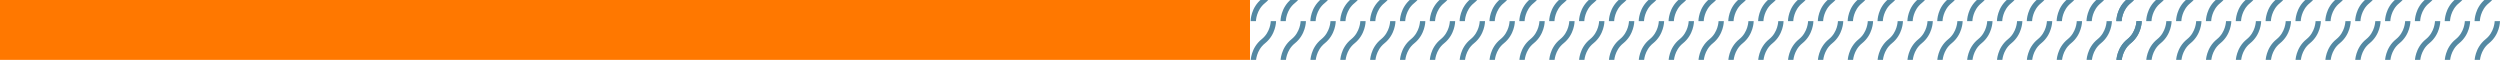 <?xml version="1.0" encoding="UTF-8"?>
<svg id="Laag_2" data-name="Laag 2" xmlns="http://www.w3.org/2000/svg" xmlns:xlink="http://www.w3.org/1999/xlink" viewBox="0 0 1456 34.87">
  <defs>
    <style>
      .cls-1 {
        fill: none;
      }

      .cls-2 {
        clip-path: url(#clippath);
      }

      .cls-3 {
        fill: #ff7800;
      }

      .cls-4 {
        fill: #5489a3;
      }
    </style>
    <clipPath id="clippath">
      <rect class="cls-1" x="728" y="0" width="728" height="34.87"/>
    </clipPath>
  </defs>
  <g id="Layer_1" data-name="Layer 1">
    <g>
      <rect class="cls-3" y="0" width="728" height="34.87"/>
      <g class="cls-2">
        <g>
          <path class="cls-4" d="M731.46,12.31h-3.09c0-.32,.07-7.84,6.44-12.94,5.18-4.14,5.28-10.46,5.28-10.53h3.09c0,.32-.07,7.84-6.44,12.94-5.18,4.14-5.28,10.46-5.28,10.53Z"/>
          <path class="cls-4" d="M748.85,12.31h-3.09c0-.32,.07-7.84,6.44-12.94,5.18-4.14,5.28-10.46,5.28-10.53h3.09c0,.32-.07,7.84-6.44,12.94-5.18,4.14-5.28,10.46-5.28,10.53Z"/>
          <path class="cls-4" d="M766.23,12.31h-3.09c0-.32,.07-7.84,6.44-12.94,5.18-4.14,5.28-10.46,5.28-10.53h3.09c0,.32-.07,7.84-6.44,12.94-5.18,4.14-5.28,10.46-5.28,10.53Z"/>
          <path class="cls-4" d="M783.62,12.31h-3.09c0-.32,.07-7.84,6.44-12.94,5.18-4.14,5.28-10.46,5.28-10.53h3.09c0,.32-.07,7.84-6.44,12.94-5.18,4.14-5.28,10.46-5.28,10.53Z"/>
          <path class="cls-4" d="M801,12.31h-3.09c0-.32,.07-7.84,6.44-12.94,5.18-4.14,5.28-10.46,5.28-10.53h3.09c0,.32-.07,7.84-6.44,12.94-5.18,4.14-5.28,10.46-5.28,10.53Z"/>
          <path class="cls-4" d="M818.39,12.31h-3.09c0-.32,.07-7.84,6.44-12.94,5.18-4.14,5.28-10.46,5.28-10.53h3.09c0,.32-.07,7.84-6.44,12.94-5.18,4.14-5.28,10.46-5.28,10.53Z"/>
          <path class="cls-4" d="M835.77,12.31h-3.09c0-.32,.07-7.84,6.44-12.94,5.18-4.14,5.28-10.46,5.28-10.53h3.09c0,.32-.07,7.84-6.44,12.94-5.18,4.14-5.28,10.46-5.28,10.53Z"/>
          <path class="cls-4" d="M853.16,12.31h-3.09c0-.32,.07-7.84,6.44-12.94,5.18-4.14,5.28-10.46,5.28-10.53h3.09c0,.32-.07,7.84-6.44,12.94-5.18,4.14-5.28,10.46-5.28,10.53Z"/>
          <path class="cls-4" d="M870.55,12.31h-3.09c0-.32,.07-7.84,6.44-12.94,5.18-4.14,5.28-10.46,5.28-10.53h3.09c0,.32-.07,7.84-6.44,12.94-5.18,4.14-5.28,10.46-5.28,10.53Z"/>
          <path class="cls-4" d="M887.93,12.31h-3.09c0-.32,.07-7.84,6.44-12.94,5.18-4.14,5.28-10.46,5.28-10.53h3.09c0,.32-.07,7.84-6.44,12.94-5.18,4.14-5.28,10.46-5.28,10.53Z"/>
          <path class="cls-4" d="M905.32,12.31h-3.09c0-.32,.07-7.84,6.44-12.94,5.18-4.14,5.28-10.46,5.28-10.53h3.09c0,.32-.07,7.84-6.44,12.94-5.18,4.14-5.28,10.46-5.28,10.53Z"/>
          <path class="cls-4" d="M922.7,12.31h-3.09c0-.32,.07-7.84,6.44-12.94,5.18-4.14,5.28-10.46,5.28-10.53h3.09c0,.32-.07,7.84-6.44,12.94-5.18,4.14-5.28,10.46-5.28,10.53Z"/>
          <path class="cls-4" d="M940.09,12.31h-3.09c0-.32,.07-7.84,6.44-12.94,5.18-4.14,5.28-10.46,5.28-10.53h3.09c0,.32-.07,7.84-6.44,12.94-5.18,4.14-5.28,10.46-5.28,10.53Z"/>
          <path class="cls-4" d="M957.47,12.31h-3.09c0-.32,.07-7.84,6.44-12.94,5.18-4.14,5.28-10.46,5.28-10.53h3.09c0,.32-.07,7.84-6.44,12.94-5.18,4.14-5.28,10.46-5.28,10.53Z"/>
          <path class="cls-4" d="M974.86,12.31h-3.09c0-.32,.07-7.84,6.44-12.94,5.18-4.14,5.28-10.46,5.28-10.53h3.09c0,.32-.07,7.84-6.44,12.94-5.18,4.14-5.28,10.46-5.28,10.53Z"/>
          <path class="cls-4" d="M992.25,12.31h-3.09c0-.32,.07-7.84,6.44-12.94,5.18-4.14,5.28-10.46,5.28-10.53h3.09c0,.32-.07,7.84-6.44,12.94-5.18,4.14-5.28,10.46-5.28,10.53Z"/>
          <path class="cls-4" d="M1009.63,12.31h-3.09c0-.32,.07-7.84,6.44-12.94,5.18-4.14,5.28-10.46,5.28-10.53h3.09c0,.32-.07,7.84-6.44,12.94-5.18,4.14-5.28,10.46-5.28,10.53Z"/>
          <path class="cls-4" d="M1027.02,12.31h-3.09c0-.32,.07-7.84,6.44-12.94,5.18-4.14,5.28-10.46,5.28-10.53h3.09c0,.32-.07,7.84-6.44,12.94-5.18,4.14-5.28,10.46-5.28,10.53Z"/>
          <path class="cls-4" d="M1044.4,12.31h-3.09c0-.32,.07-7.84,6.44-12.94,5.18-4.14,5.28-10.46,5.28-10.53h3.09c0,.32-.07,7.84-6.44,12.94-5.18,4.14-5.28,10.46-5.28,10.53Z"/>
          <path class="cls-4" d="M1061.79,12.31h-3.09c0-.32,.07-7.84,6.44-12.94,5.18-4.14,5.28-10.46,5.28-10.53h3.09c0,.32-.07,7.84-6.44,12.94-5.18,4.14-5.28,10.46-5.28,10.53Z"/>
          <path class="cls-4" d="M1079.17,12.31h-3.09c0-.32,.07-7.84,6.44-12.94,5.18-4.14,5.28-10.46,5.28-10.53h3.09c0,.32-.07,7.84-6.44,12.94-5.18,4.14-5.28,10.46-5.28,10.53Z"/>
          <path class="cls-4" d="M1096.56,12.31h-3.09c0-.32,.07-7.84,6.44-12.94,5.18-4.14,5.28-10.46,5.28-10.53h3.09c0,.32-.07,7.84-6.44,12.94-5.18,4.14-5.28,10.46-5.28,10.53Z"/>
          <path class="cls-4" d="M1113.95,12.31h-3.09c0-.32,.07-7.84,6.44-12.94,5.18-4.14,5.28-10.46,5.28-10.53h3.09c0,.32-.07,7.84-6.44,12.94-5.18,4.14-5.28,10.46-5.28,10.53Z"/>
          <path class="cls-4" d="M1131.33,12.31h-3.09c0-.32,.07-7.84,6.44-12.94,5.18-4.14,5.28-10.46,5.28-10.53h3.09c0,.32-.07,7.84-6.44,12.94-5.18,4.14-5.28,10.46-5.28,10.53Z"/>
          <path class="cls-4" d="M1148.72,12.31h-3.09c0-.32,.07-7.84,6.44-12.94,5.18-4.14,5.28-10.46,5.28-10.53h3.09c0,.32-.07,7.84-6.44,12.94-5.18,4.14-5.28,10.46-5.28,10.53Z"/>
          <path class="cls-4" d="M1166.1,12.31h-3.09c0-.32,.07-7.84,6.44-12.94,5.18-4.14,5.28-10.46,5.28-10.53h3.09c0,.32-.07,7.84-6.44,12.94-5.18,4.14-5.28,10.46-5.28,10.53Z"/>
          <path class="cls-4" d="M1183.49,12.31h-3.09c0-.32,.07-7.84,6.44-12.94,5.18-4.14,5.28-10.46,5.28-10.53h3.09c0,.32-.07,7.84-6.44,12.94-5.18,4.14-5.28,10.46-5.28,10.53Z"/>
          <path class="cls-4" d="M1200.87,12.31h-3.09c0-.32,.07-7.84,6.44-12.94,5.18-4.14,5.28-10.46,5.28-10.53h3.09c0,.32-.07,7.84-6.44,12.94-5.18,4.14-5.28,10.46-5.28,10.53Z"/>
          <path class="cls-4" d="M1218.26,12.31h-3.09c0-.32,.07-7.84,6.44-12.94,5.18-4.14,5.28-10.46,5.28-10.53h3.09c0,.32-.07,7.84-6.44,12.94-5.18,4.14-5.28,10.46-5.28,10.53Z"/>
          <path class="cls-4" d="M1235.64,12.31h-3.09c0-.32,.07-7.84,6.44-12.94,5.18-4.14,5.28-10.46,5.28-10.53h3.09c0,.32-.07,7.84-6.44,12.94-5.18,4.14-5.28,10.46-5.28,10.53Z"/>
          <path class="cls-4" d="M731.46,35.76h-3.09c0-.32,.07-7.84,6.44-12.94,5.18-4.14,5.28-10.46,5.28-10.53h3.09c0,.32-.07,7.84-6.44,12.94-5.18,4.14-5.28,10.46-5.28,10.53Z"/>
          <path class="cls-4" d="M748.85,35.76h-3.09c0-.32,.07-7.84,6.44-12.94,5.18-4.14,5.28-10.46,5.28-10.53h3.09c0,.32-.07,7.84-6.44,12.94-5.18,4.14-5.28,10.46-5.28,10.53Z"/>
          <path class="cls-4" d="M766.23,35.76h-3.09c0-.32,.07-7.84,6.44-12.94,5.18-4.14,5.28-10.46,5.28-10.53h3.09c0,.32-.07,7.84-6.44,12.94-5.18,4.14-5.28,10.46-5.28,10.53Z"/>
          <path class="cls-4" d="M783.62,35.76h-3.09c0-.32,.07-7.84,6.44-12.94,5.18-4.14,5.28-10.46,5.28-10.53h3.09c0,.32-.07,7.84-6.44,12.94-5.18,4.14-5.28,10.46-5.28,10.53Z"/>
          <path class="cls-4" d="M801,35.76h-3.09c0-.32,.07-7.84,6.44-12.94,5.18-4.14,5.28-10.46,5.28-10.53h3.09c0,.32-.07,7.84-6.44,12.94-5.18,4.14-5.28,10.46-5.28,10.53Z"/>
          <path class="cls-4" d="M818.39,35.76h-3.09c0-.32,.07-7.84,6.44-12.94,5.18-4.14,5.28-10.46,5.28-10.53h3.09c0,.32-.07,7.84-6.44,12.94-5.18,4.14-5.28,10.46-5.28,10.53Z"/>
          <path class="cls-4" d="M835.77,35.76h-3.09c0-.32,.07-7.84,6.44-12.94,5.18-4.14,5.28-10.46,5.28-10.53h3.09c0,.32-.07,7.84-6.44,12.94-5.18,4.14-5.28,10.46-5.28,10.53Z"/>
          <path class="cls-4" d="M853.16,35.76h-3.09c0-.32,.07-7.84,6.44-12.94,5.18-4.14,5.28-10.46,5.28-10.53h3.09c0,.32-.07,7.84-6.44,12.94-5.18,4.14-5.28,10.46-5.28,10.53Z"/>
          <path class="cls-4" d="M870.55,35.76h-3.09c0-.32,.07-7.84,6.44-12.94,5.18-4.14,5.28-10.46,5.28-10.53h3.09c0,.32-.07,7.84-6.44,12.94-5.18,4.14-5.28,10.46-5.28,10.53Z"/>
          <path class="cls-4" d="M887.93,35.76h-3.09c0-.32,.07-7.84,6.44-12.94,5.18-4.14,5.28-10.46,5.28-10.53h3.09c0,.32-.07,7.84-6.44,12.94-5.18,4.14-5.28,10.46-5.28,10.53Z"/>
          <path class="cls-4" d="M905.32,35.76h-3.09c0-.32,.07-7.84,6.44-12.94,5.18-4.14,5.28-10.46,5.28-10.53h3.09c0,.32-.07,7.84-6.44,12.94-5.18,4.14-5.28,10.46-5.28,10.53Z"/>
          <path class="cls-4" d="M922.7,35.76h-3.09c0-.32,.07-7.84,6.44-12.94,5.18-4.14,5.28-10.46,5.28-10.53h3.09c0,.32-.07,7.84-6.44,12.94-5.18,4.14-5.28,10.46-5.28,10.53Z"/>
          <path class="cls-4" d="M940.09,35.76h-3.09c0-.32,.07-7.84,6.44-12.94,5.18-4.14,5.28-10.46,5.28-10.53h3.09c0,.32-.07,7.84-6.44,12.94-5.18,4.14-5.28,10.46-5.28,10.53Z"/>
          <path class="cls-4" d="M957.47,35.76h-3.09c0-.32,.07-7.84,6.44-12.94,5.18-4.14,5.28-10.46,5.28-10.53h3.09c0,.32-.07,7.84-6.44,12.94-5.18,4.14-5.28,10.46-5.28,10.53Z"/>
          <path class="cls-4" d="M974.86,35.76h-3.09c0-.32,.07-7.84,6.44-12.94,5.18-4.14,5.28-10.46,5.28-10.53h3.09c0,.32-.07,7.84-6.44,12.94-5.18,4.14-5.28,10.46-5.28,10.53Z"/>
          <path class="cls-4" d="M992.25,35.76h-3.09c0-.32,.07-7.84,6.44-12.94,5.18-4.14,5.28-10.46,5.28-10.53h3.09c0,.32-.07,7.84-6.44,12.94-5.18,4.14-5.28,10.46-5.28,10.53Z"/>
          <path class="cls-4" d="M1009.63,35.76h-3.09c0-.32,.07-7.84,6.44-12.94,5.18-4.14,5.28-10.46,5.28-10.53h3.09c0,.32-.07,7.84-6.44,12.94-5.18,4.14-5.28,10.46-5.28,10.53Z"/>
          <path class="cls-4" d="M1027.02,35.76h-3.09c0-.32,.07-7.84,6.44-12.94,5.18-4.14,5.28-10.46,5.28-10.53h3.09c0,.32-.07,7.84-6.44,12.94-5.18,4.14-5.28,10.46-5.28,10.53Z"/>
          <path class="cls-4" d="M1044.4,35.76h-3.09c0-.32,.07-7.84,6.44-12.94,5.18-4.14,5.28-10.46,5.28-10.53h3.09c0,.32-.07,7.84-6.44,12.94-5.18,4.14-5.28,10.46-5.28,10.53Z"/>
          <path class="cls-4" d="M1061.79,35.76h-3.09c0-.32,.07-7.84,6.44-12.94,5.18-4.14,5.28-10.46,5.28-10.53h3.09c0,.32-.07,7.84-6.44,12.94-5.18,4.14-5.28,10.46-5.28,10.53Z"/>
          <path class="cls-4" d="M1079.17,35.76h-3.09c0-.32,.07-7.84,6.44-12.94,5.18-4.14,5.28-10.46,5.28-10.53h3.09c0,.32-.07,7.84-6.44,12.94-5.18,4.14-5.28,10.46-5.28,10.53Z"/>
          <path class="cls-4" d="M1096.56,35.76h-3.09c0-.32,.07-7.84,6.44-12.94,5.18-4.14,5.28-10.46,5.28-10.53h3.09c0,.32-.07,7.84-6.44,12.94-5.18,4.14-5.28,10.46-5.28,10.53Z"/>
          <path class="cls-4" d="M1113.95,35.76h-3.09c0-.32,.07-7.84,6.44-12.94,5.18-4.14,5.28-10.46,5.28-10.53h3.09c0,.32-.07,7.84-6.44,12.94-5.18,4.14-5.28,10.46-5.28,10.53Z"/>
          <path class="cls-4" d="M1131.33,35.76h-3.09c0-.32,.07-7.84,6.44-12.94,5.18-4.14,5.28-10.46,5.28-10.53h3.09c0,.32-.07,7.84-6.44,12.94-5.18,4.14-5.28,10.46-5.28,10.53Z"/>
          <path class="cls-4" d="M1148.72,35.76h-3.09c0-.32,.07-7.84,6.44-12.94,5.18-4.14,5.28-10.46,5.28-10.53h3.09c0,.32-.07,7.84-6.44,12.94-5.18,4.14-5.28,10.46-5.28,10.53Z"/>
          <path class="cls-4" d="M1166.1,35.76h-3.09c0-.32,.07-7.84,6.44-12.94,5.18-4.14,5.28-10.46,5.28-10.53h3.09c0,.32-.07,7.84-6.44,12.94-5.18,4.14-5.28,10.46-5.28,10.53Z"/>
          <path class="cls-4" d="M1183.49,35.76h-3.09c0-.32,.07-7.84,6.44-12.94,5.18-4.14,5.28-10.46,5.28-10.53h3.09c0,.32-.07,7.84-6.44,12.94-5.18,4.14-5.28,10.46-5.28,10.53Z"/>
          <path class="cls-4" d="M1200.87,35.76h-3.09c0-.32,.07-7.84,6.44-12.94,5.18-4.14,5.28-10.46,5.28-10.53h3.09c0,.32-.07,7.84-6.44,12.94-5.18,4.14-5.28,10.46-5.28,10.53Z"/>
          <path class="cls-4" d="M1218.26,35.76h-3.09c0-.32,.07-7.84,6.44-12.94,5.18-4.14,5.28-10.46,5.28-10.53h3.09c0,.32-.07,7.84-6.44,12.94-5.18,4.14-5.28,10.46-5.28,10.53Z"/>
          <path class="cls-4" d="M1235.64,35.76h-3.09c0-.32,.07-7.84,6.44-12.94,5.18-4.14,5.28-10.46,5.28-10.53h3.09c0,.32-.07,7.84-6.44,12.94-5.18,4.14-5.28,10.46-5.28,10.53Z"/>
          <path class="cls-4" d="M1235.64,12.31h-3.09c0-.32,.07-7.84,6.44-12.94,5.18-4.14,5.28-10.46,5.28-10.53h3.09c0,.32-.07,7.84-6.44,12.94-5.18,4.14-5.28,10.46-5.28,10.53Z"/>
          <path class="cls-4" d="M1253.03,12.31h-3.09c0-.32,.07-7.84,6.44-12.94,5.18-4.14,5.28-10.46,5.28-10.53h3.09c0,.32-.07,7.84-6.44,12.94-5.18,4.14-5.28,10.46-5.28,10.53Z"/>
          <path class="cls-4" d="M1270.42,12.31h-3.09c0-.32,.07-7.84,6.44-12.94,5.18-4.14,5.28-10.46,5.28-10.53h3.09c0,.32-.07,7.84-6.44,12.94-5.18,4.14-5.28,10.46-5.28,10.53Z"/>
          <path class="cls-4" d="M1287.8,12.31h-3.09c0-.32,.07-7.84,6.44-12.94,5.18-4.14,5.28-10.46,5.28-10.53h3.09c0,.32-.07,7.84-6.44,12.94-5.18,4.14-5.28,10.46-5.28,10.53Z"/>
          <path class="cls-4" d="M1305.19,12.31h-3.09c0-.32,.07-7.84,6.44-12.94,5.18-4.14,5.28-10.46,5.28-10.53h3.09c0,.32-.07,7.84-6.44,12.94-5.18,4.14-5.28,10.46-5.28,10.53Z"/>
          <path class="cls-4" d="M1322.57,12.31h-3.09c0-.32,.07-7.84,6.44-12.94,5.18-4.14,5.28-10.46,5.28-10.53h3.09c0,.32-.07,7.84-6.44,12.94-5.18,4.14-5.28,10.46-5.28,10.53Z"/>
          <path class="cls-4" d="M1339.96,12.31h-3.09c0-.32,.07-7.84,6.44-12.94,5.18-4.14,5.28-10.46,5.28-10.53h3.09c0,.32-.07,7.84-6.44,12.94-5.18,4.14-5.28,10.46-5.28,10.53Z"/>
          <path class="cls-4" d="M1357.34,12.31h-3.09c0-.32,.07-7.84,6.44-12.94,5.18-4.14,5.28-10.46,5.28-10.53h3.09c0,.32-.07,7.84-6.44,12.94-5.18,4.14-5.28,10.46-5.28,10.53Z"/>
          <path class="cls-4" d="M1374.73,12.31h-3.09c0-.32,.07-7.84,6.44-12.94,5.18-4.14,5.28-10.46,5.28-10.53h3.09c0,.32-.07,7.84-6.44,12.94-5.18,4.14-5.28,10.46-5.28,10.53Z"/>
          <path class="cls-4" d="M1392.12,12.31h-3.09c0-.32,.07-7.84,6.44-12.94,5.18-4.14,5.28-10.46,5.28-10.53h3.09c0,.32-.07,7.84-6.44,12.94-5.18,4.14-5.28,10.46-5.28,10.53Z"/>
          <path class="cls-4" d="M1409.5,12.31h-3.09c0-.32,.07-7.84,6.44-12.94,5.18-4.14,5.28-10.46,5.28-10.53h3.09c0,.32-.07,7.84-6.44,12.94-5.18,4.14-5.28,10.46-5.28,10.53Z"/>
          <path class="cls-4" d="M1426.89,12.31h-3.09c0-.32,.07-7.84,6.44-12.94,5.18-4.14,5.28-10.46,5.28-10.53h3.09c0,.32-.07,7.84-6.44,12.94-5.18,4.14-5.28,10.46-5.28,10.53Z"/>
          <path class="cls-4" d="M1444.27,12.31h-3.09c0-.32,.07-7.84,6.44-12.94,5.18-4.14,5.28-10.46,5.28-10.53h3.09c0,.32-.07,7.84-6.44,12.94-5.18,4.14-5.28,10.46-5.28,10.53Z"/>
          <path class="cls-4" d="M1235.64,35.76h-3.09c0-.32,.07-7.84,6.44-12.94,5.18-4.14,5.28-10.46,5.28-10.53h3.09c0,.32-.07,7.84-6.44,12.94-5.18,4.14-5.28,10.46-5.28,10.53Z"/>
          <path class="cls-4" d="M1253.03,35.76h-3.09c0-.32,.07-7.84,6.44-12.94,5.18-4.14,5.28-10.46,5.28-10.53h3.09c0,.32-.07,7.84-6.44,12.94-5.18,4.14-5.28,10.46-5.28,10.53Z"/>
          <path class="cls-4" d="M1270.42,35.76h-3.09c0-.32,.07-7.84,6.44-12.94,5.18-4.14,5.28-10.46,5.28-10.53h3.09c0,.32-.07,7.84-6.44,12.94-5.18,4.14-5.28,10.46-5.28,10.53Z"/>
          <path class="cls-4" d="M1287.8,35.76h-3.09c0-.32,.07-7.84,6.44-12.94,5.18-4.14,5.28-10.46,5.28-10.53h3.09c0,.32-.07,7.84-6.44,12.94-5.18,4.14-5.28,10.46-5.28,10.53Z"/>
          <path class="cls-4" d="M1305.19,35.76h-3.09c0-.32,.07-7.84,6.44-12.94,5.18-4.14,5.28-10.46,5.28-10.53h3.09c0,.32-.07,7.84-6.44,12.94-5.18,4.14-5.28,10.46-5.28,10.53Z"/>
          <path class="cls-4" d="M1322.57,35.76h-3.09c0-.32,.07-7.84,6.44-12.94,5.18-4.14,5.28-10.46,5.28-10.53h3.09c0,.32-.07,7.84-6.44,12.94-5.18,4.14-5.28,10.46-5.28,10.53Z"/>
          <path class="cls-4" d="M1339.96,35.76h-3.09c0-.32,.07-7.84,6.44-12.94,5.18-4.14,5.28-10.46,5.28-10.53h3.09c0,.32-.07,7.84-6.44,12.94-5.18,4.14-5.28,10.46-5.28,10.53Z"/>
          <path class="cls-4" d="M1357.34,35.76h-3.09c0-.32,.07-7.84,6.44-12.94,5.18-4.14,5.28-10.46,5.28-10.53h3.09c0,.32-.07,7.84-6.44,12.94-5.18,4.14-5.28,10.46-5.28,10.53Z"/>
          <path class="cls-4" d="M1374.73,35.76h-3.09c0-.32,.07-7.84,6.44-12.94,5.18-4.14,5.28-10.46,5.28-10.53h3.09c0,.32-.07,7.84-6.44,12.94-5.18,4.14-5.28,10.46-5.28,10.53Z"/>
          <path class="cls-4" d="M1392.12,35.76h-3.09c0-.32,.07-7.84,6.44-12.94,5.18-4.14,5.28-10.46,5.28-10.53h3.09c0,.32-.07,7.84-6.44,12.94-5.18,4.14-5.28,10.46-5.28,10.53Z"/>
          <path class="cls-4" d="M1409.5,35.76h-3.09c0-.32,.07-7.84,6.44-12.94,5.18-4.14,5.28-10.46,5.28-10.53h3.09c0,.32-.07,7.84-6.44,12.94-5.18,4.14-5.28,10.46-5.28,10.53Z"/>
          <path class="cls-4" d="M1426.89,35.76h-3.09c0-.32,.07-7.84,6.44-12.94,5.18-4.14,5.28-10.46,5.28-10.53h3.09c0,.32-.07,7.84-6.44,12.94-5.18,4.14-5.28,10.46-5.28,10.53Z"/>
          <path class="cls-4" d="M1444.27,35.76h-3.09c0-.32,.07-7.84,6.44-12.94,5.18-4.14,5.28-10.46,5.28-10.53h3.09c0,.32-.07,7.84-6.44,12.94-5.18,4.14-5.28,10.46-5.28,10.53Z"/>
        </g>
      </g>
    </g>
  </g>
</svg>
